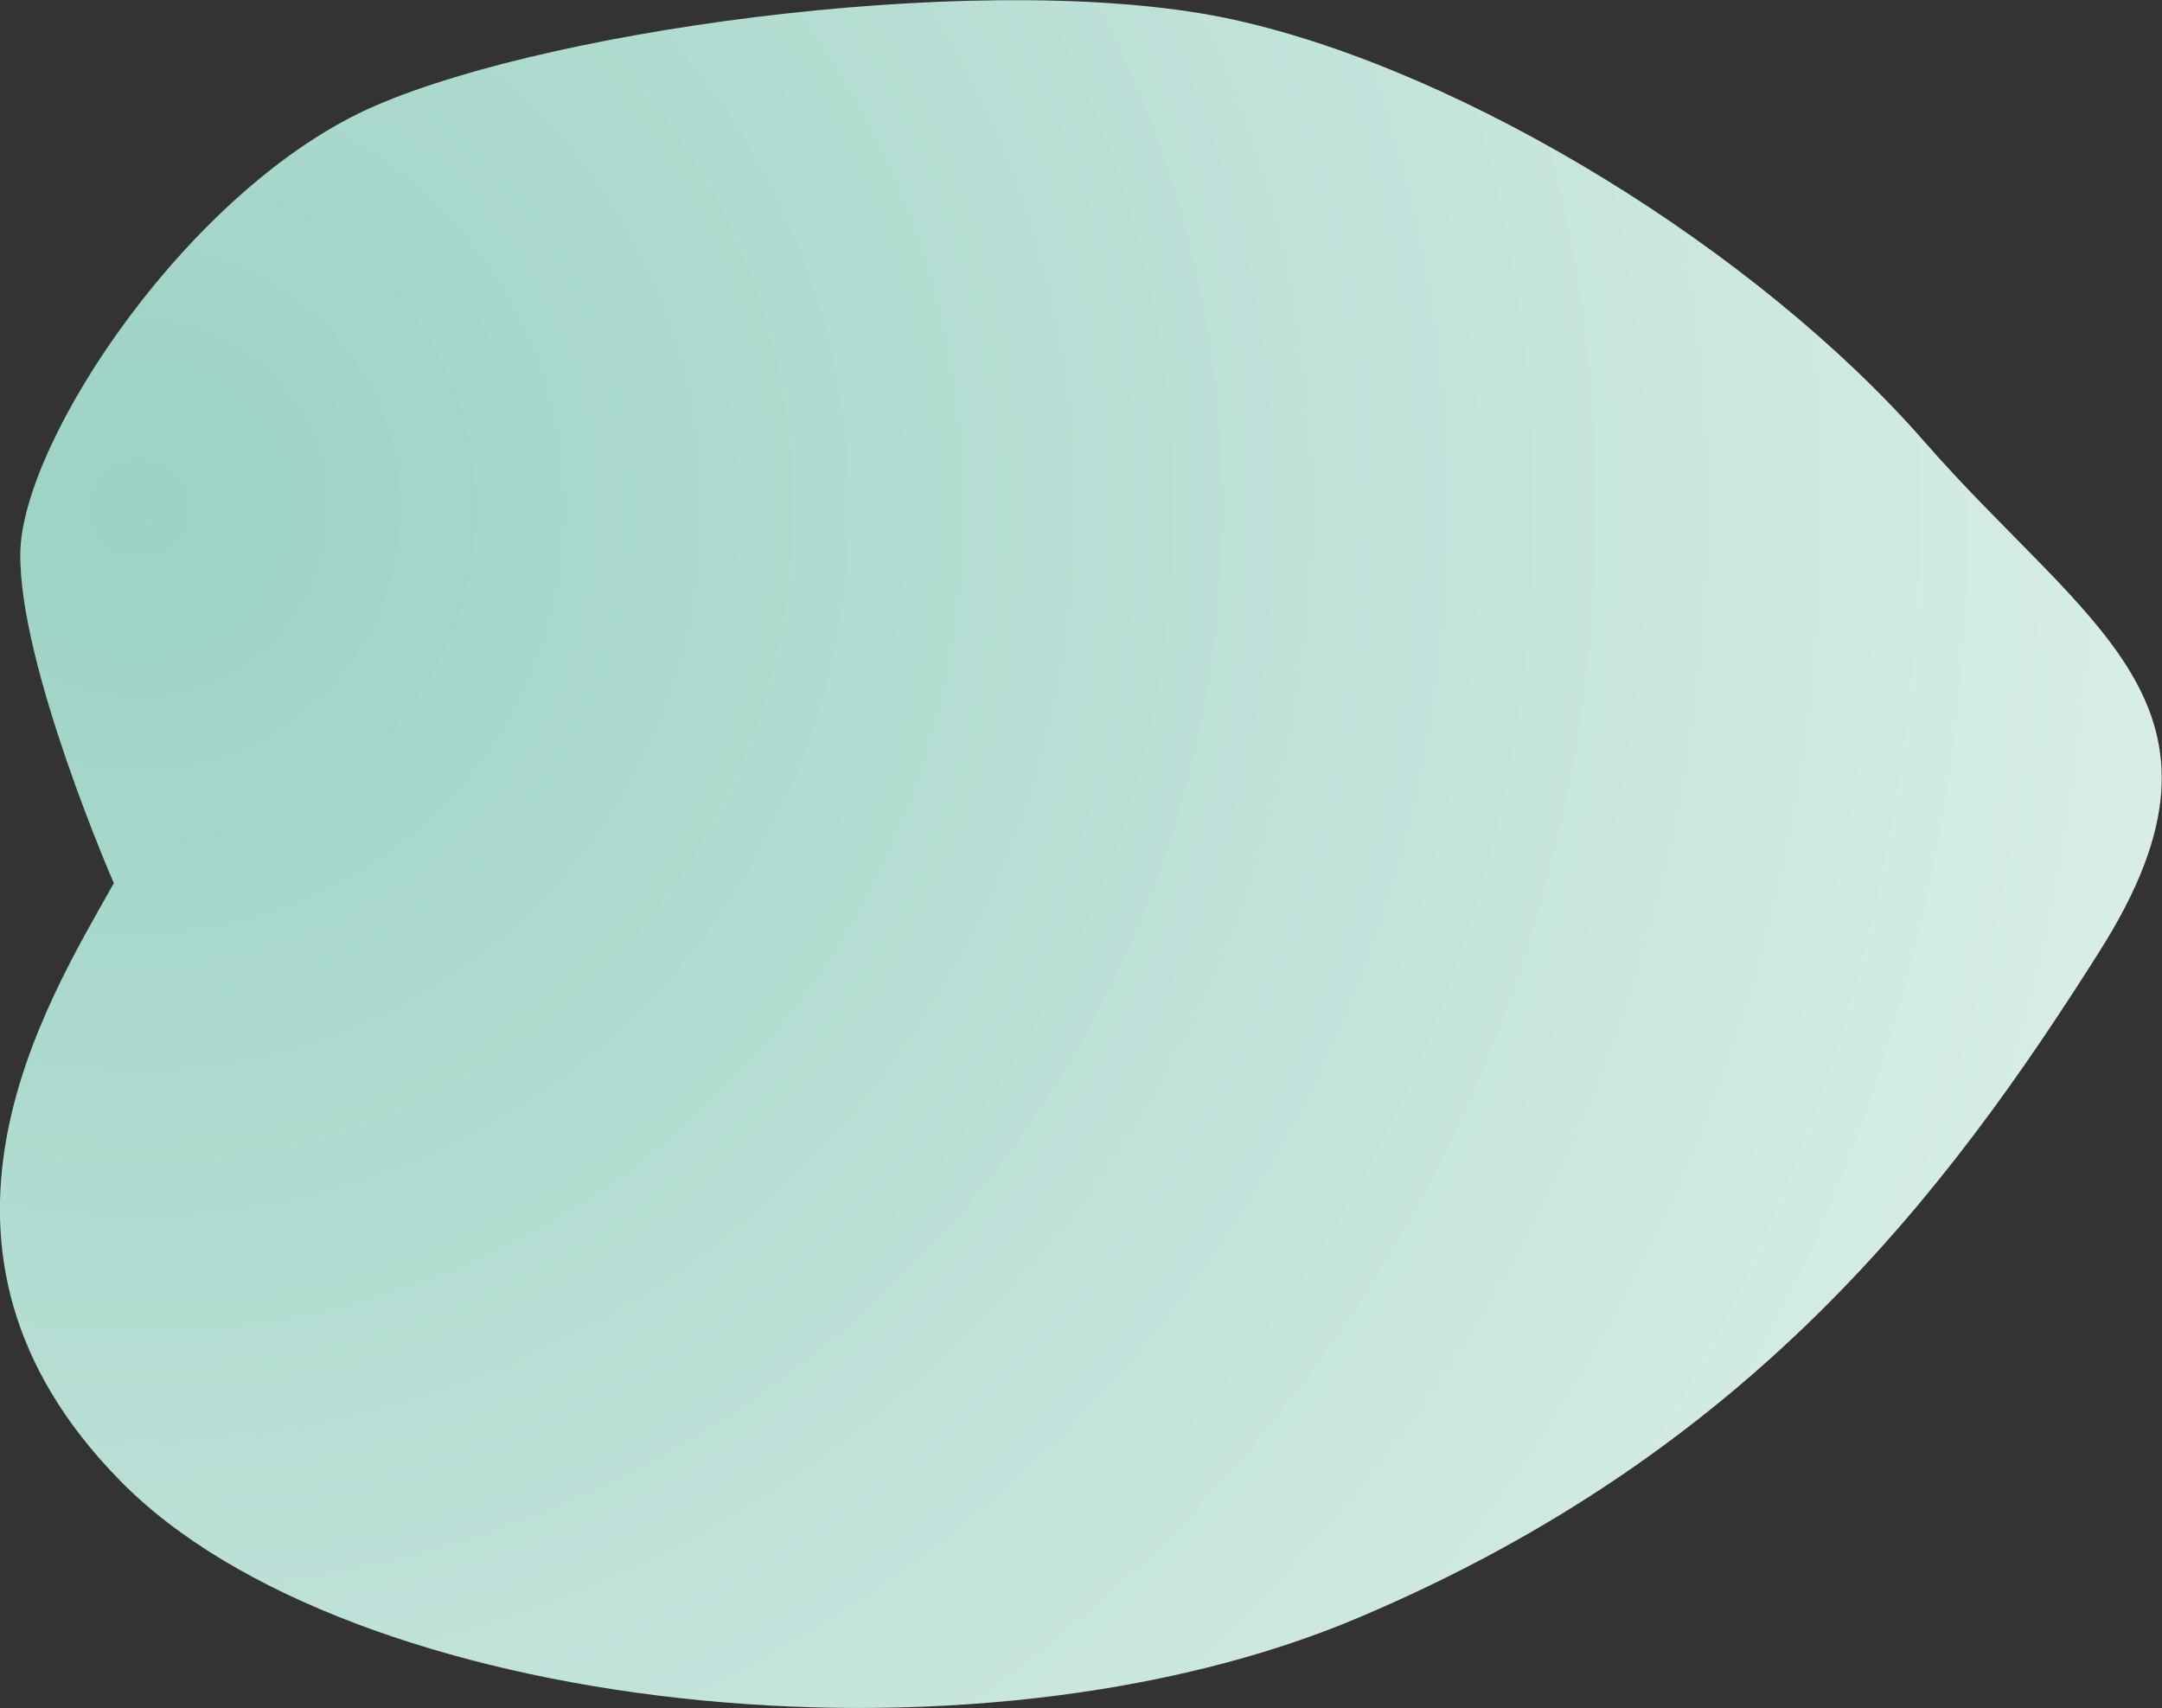 <svg xmlns="http://www.w3.org/2000/svg" viewBox="0 0 46.83 37"><rect x="0" y="0" width="46.83" height="37" fill="#333333" stroke="none"/><defs><radialGradient id="a" cx="-2376.4" cy="-2065.19" fx="-2376.4" fy="-2065.19" r="35.67" gradientTransform="rotate(-60.75 1180.99 -6239.189) scale(2.04)" gradientUnits="userSpaceOnUse"><stop offset="0" stop-color="#9cd2c4"/><stop offset="1" stop-color="#fff"/></radialGradient></defs><g data-name="レイヤー 2"><path d="M2.46 19.14c-1.45 2.59-4.8 7.9.14 12.93 4.92 5.03 18.44 6.55 26.87 2.95 8.43-3.58 12.68-9.14 16.03-14.45 3.34-5.3-.27-6.94-3.84-11.03-3.57-4.08-9.87-7.99-14.92-9.11C21.7-.69 12.12.56 8.13 2.29 4.13 4.02.48 9.53.44 11.97c-.04 2.43 2.03 7.17 2.03 7.17z" style="mix-blend-mode:multiply" fill="url(#a)" data-name="レイヤー 1"/></g></svg>